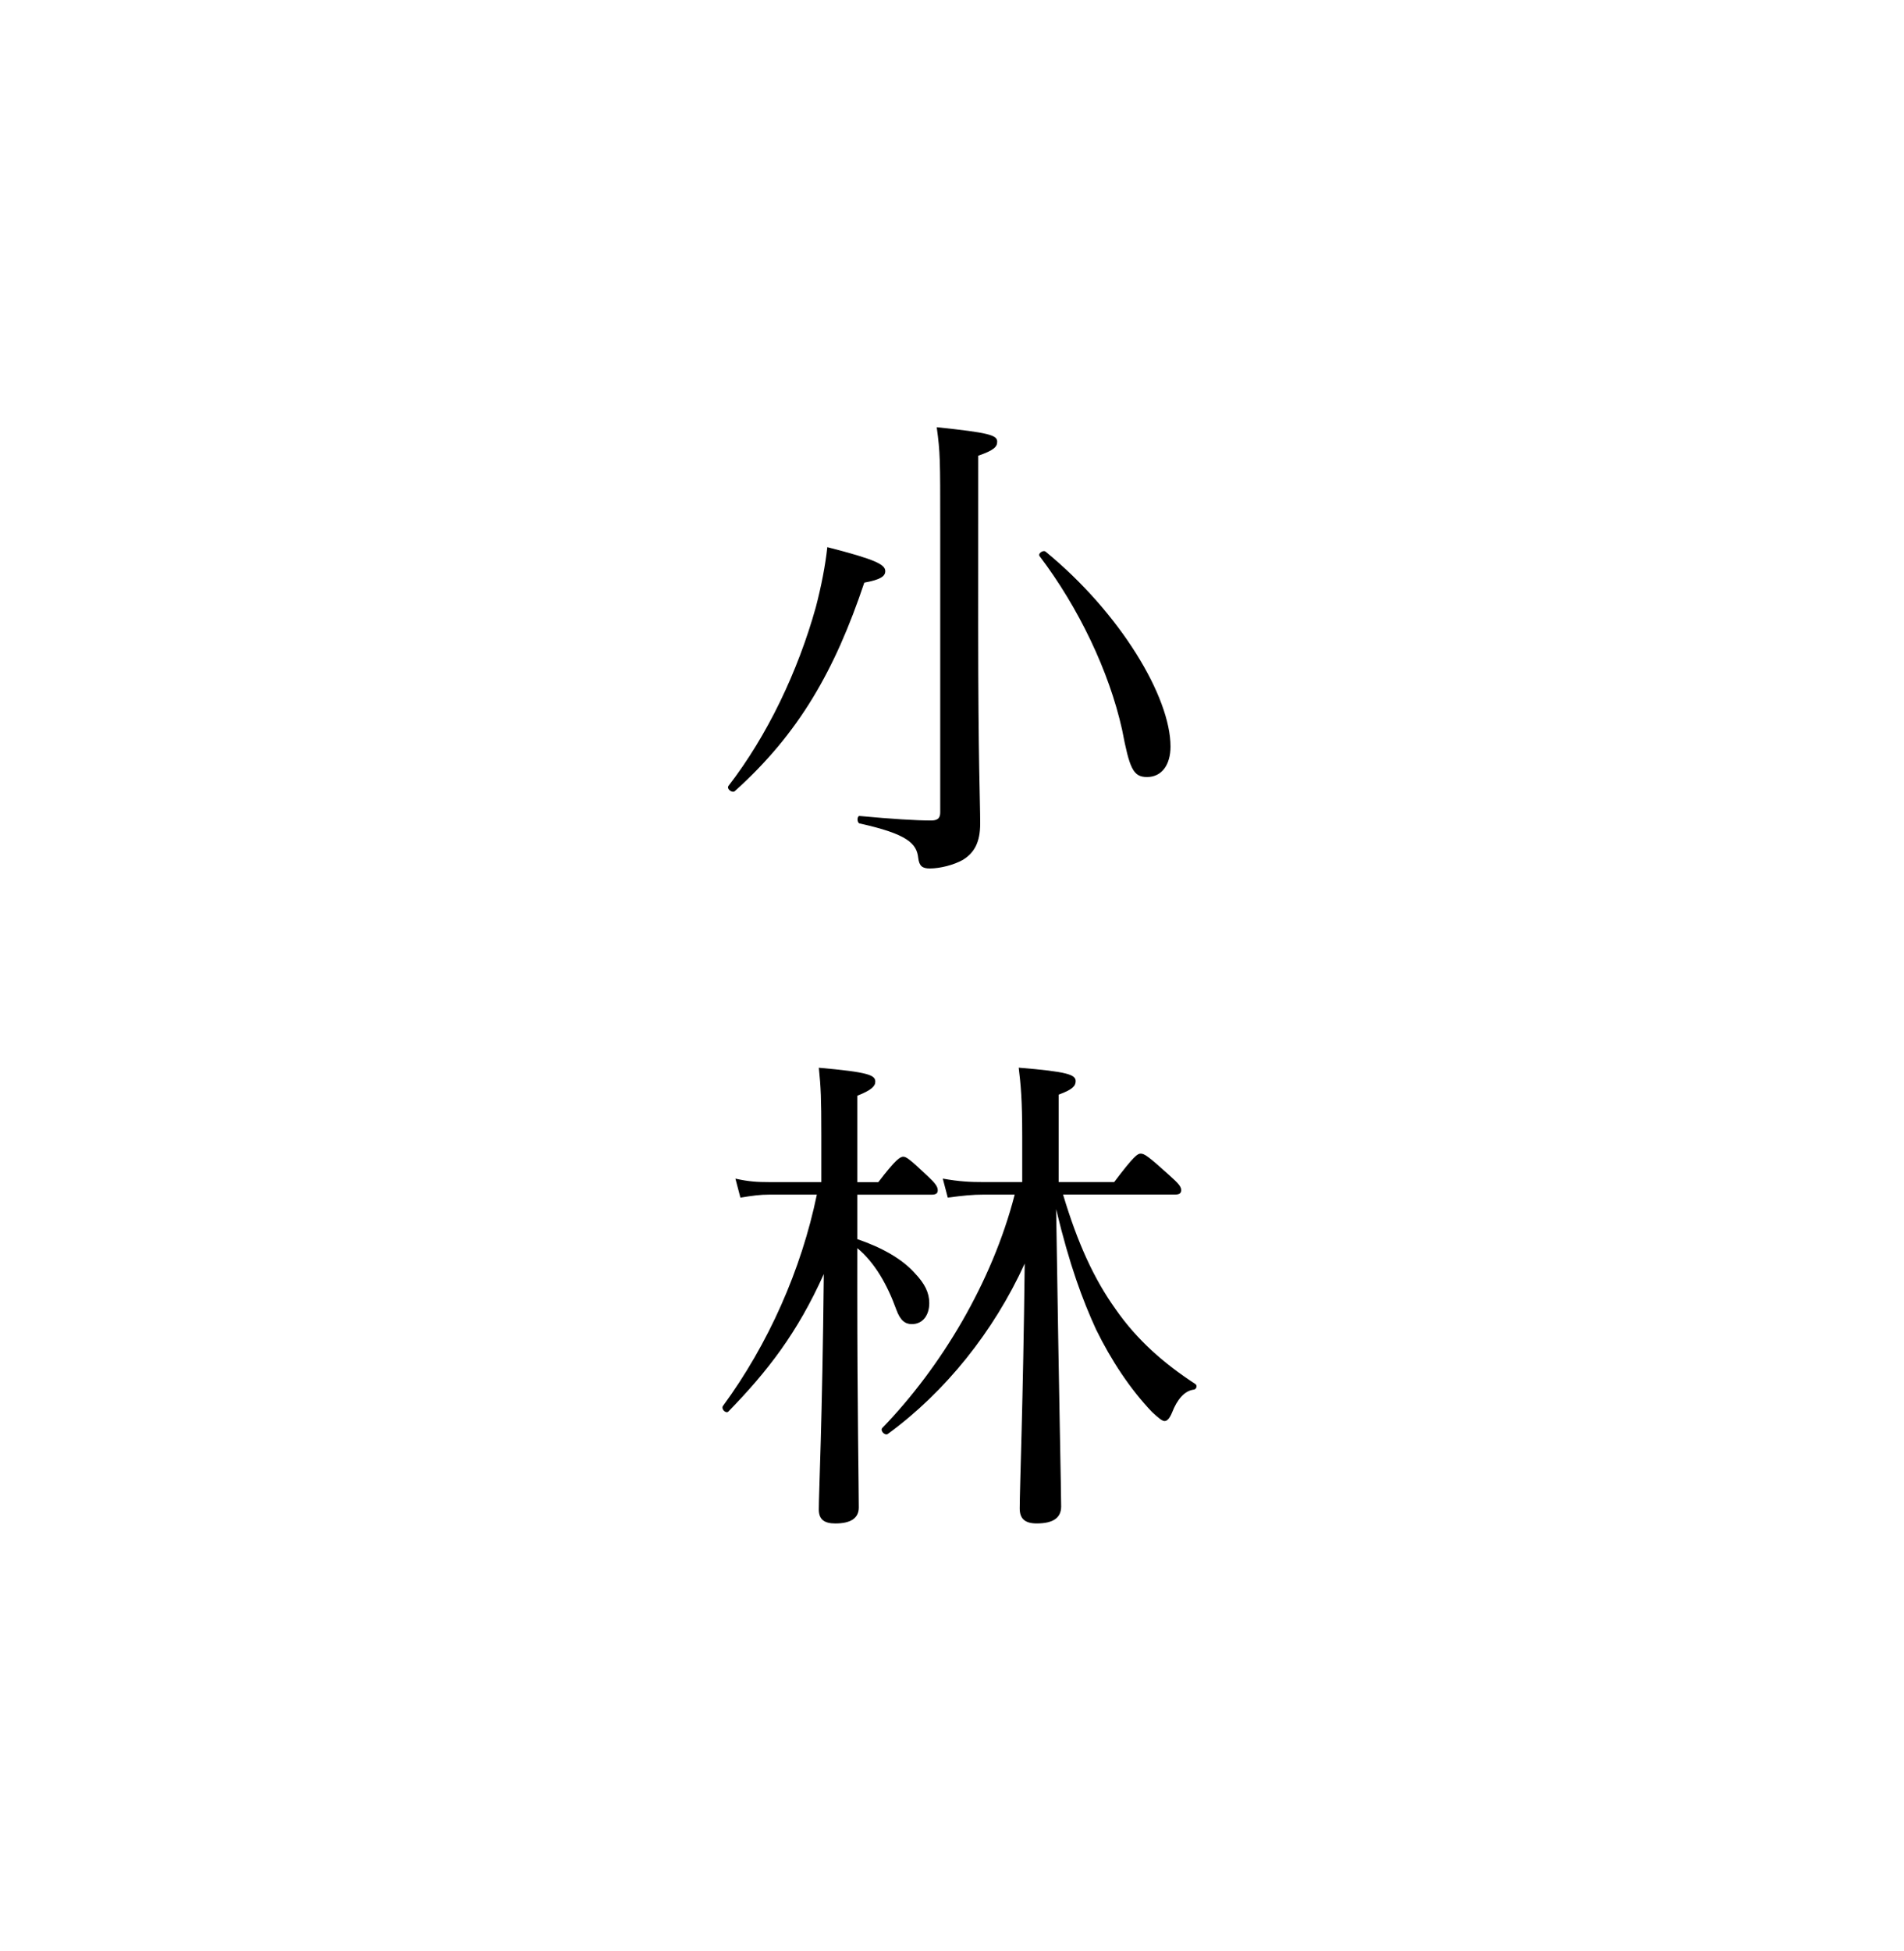 <?xml version="1.0" encoding="utf-8"?>
<!-- Generator: Adobe Illustrator 15.0.2, SVG Export Plug-In . SVG Version: 6.00 Build 0)  -->
<!DOCTYPE svg PUBLIC "-//W3C//DTD SVG 1.1//EN" "http://www.w3.org/Graphics/SVG/1.1/DTD/svg11.dtd">
<svg version="1.1" id="レイヤー_1" xmlns="http://www.w3.org/2000/svg" xmlns:xlink="http://www.w3.org/1999/xlink" x="0px"
	 y="0px" width="82px" height="84px" viewBox="0 0 82 84" enable-background="new 0 0 82 84" xml:space="preserve">
<path d="M31.37,33.842c1.679-2.173,2.991-4.927,3.766-7.702c0.236-0.904,0.408-1.786,0.494-2.582
	c2.109,0.538,2.496,0.753,2.496,1.033c0,0.215-0.193,0.366-0.903,0.495c-1.27,3.786-2.818,6.497-5.572,8.972
	C31.543,34.165,31.284,33.971,31.37,33.842z M42.128,27c0,5.874,0.086,7.466,0.086,8.456c0,0.817-0.258,1.269-0.753,1.57
	c-0.388,0.215-0.968,0.366-1.42,0.366c-0.323,0-0.452-0.107-0.495-0.452c-0.064-0.624-0.474-1.033-2.517-1.484
	c-0.13-0.021-0.13-0.344,0-0.323c1.398,0.129,2.388,0.193,3.076,0.193c0.258,0,0.388-0.086,0.388-0.344v-12.35
	c0-2.861,0-3.141-0.151-4.238c2.281,0.237,2.604,0.344,2.604,0.624c0,0.215-0.129,0.366-0.816,0.603L42.128,27L42.128,27z
	 M48.324,31.411c-0.561-2.517-1.872-5.25-3.551-7.466c-0.086-0.107,0.15-0.28,0.259-0.193c3.228,2.646,5.379,6.261,5.379,8.391
	c0,0.774-0.366,1.312-1.013,1.312C48.798,33.455,48.646,33.089,48.324,31.411z"/>
<path d="M36.921,55.59c0,4.947,0.064,8.52,0.064,9.315c0,0.474-0.365,0.688-1.011,0.688c-0.474,0-0.71-0.172-0.71-0.603
	c0-0.731,0.15-3.743,0.215-10.135c-1.14,2.539-2.431,4.195-4.109,5.918c-0.107,0.106-0.322-0.107-0.236-0.237
	c1.958-2.667,3.378-5.873,4.045-9.101h-2.044c-0.409,0-0.71,0.043-1.248,0.129l-0.215-0.817c0.581,0.129,0.946,0.149,1.441,0.149
	h2.259v-2.021c0-1.592-0.021-2.065-0.107-2.903c2.173,0.192,2.431,0.321,2.431,0.602c0,0.193-0.172,0.365-0.774,0.603v3.722h0.904
	c0.753-0.988,0.946-1.097,1.075-1.097s0.28,0.107,1.055,0.839c0.322,0.301,0.43,0.452,0.43,0.604c0,0.13-0.064,0.193-0.279,0.193
	h-3.185v1.914c1.076,0.365,1.937,0.861,2.475,1.463c0.431,0.453,0.624,0.841,0.624,1.291c0,0.496-0.259,0.904-0.753,0.904
	c-0.28,0-0.495-0.15-0.667-0.625c-0.388-1.074-0.926-2.021-1.679-2.646L36.921,55.59L36.921,55.59z M45.785,51.438
	c0.624,2.086,1.334,3.636,2.26,4.927c0.926,1.334,2.087,2.346,3.441,3.228c0.087,0.065,0.043,0.217-0.064,0.237
	c-0.408,0.043-0.73,0.43-0.945,0.989c-0.107,0.259-0.215,0.365-0.322,0.365c-0.108,0-0.28-0.149-0.538-0.388
	c-0.947-0.989-1.765-2.237-2.41-3.55c-0.581-1.27-1.14-2.754-1.722-5.186c0.13,8.498,0.216,12.155,0.216,12.801
	c0,0.475-0.322,0.731-1.054,0.731c-0.518,0-0.731-0.215-0.731-0.646c0-0.86,0.149-4.583,0.215-10.542
	c-1.334,2.926-3.421,5.528-5.896,7.336c-0.129,0.086-0.344-0.15-0.236-0.259c2.539-2.625,4.732-6.281,5.701-10.047h-1.312
	c-0.516,0-0.903,0.043-1.57,0.129l-0.215-0.817c0.731,0.129,1.183,0.149,1.764,0.149h1.657v-1.957c0-1.635-0.064-2.237-0.151-2.969
	c2.108,0.172,2.453,0.301,2.453,0.58c0,0.215-0.15,0.366-0.731,0.581v3.765h2.389c0.86-1.14,1.012-1.226,1.141-1.226
	c0.15,0,0.302,0.086,1.227,0.925c0.408,0.365,0.518,0.495,0.518,0.646c0,0.13-0.064,0.193-0.28,0.193h-4.802V51.438z"/>
</svg>
